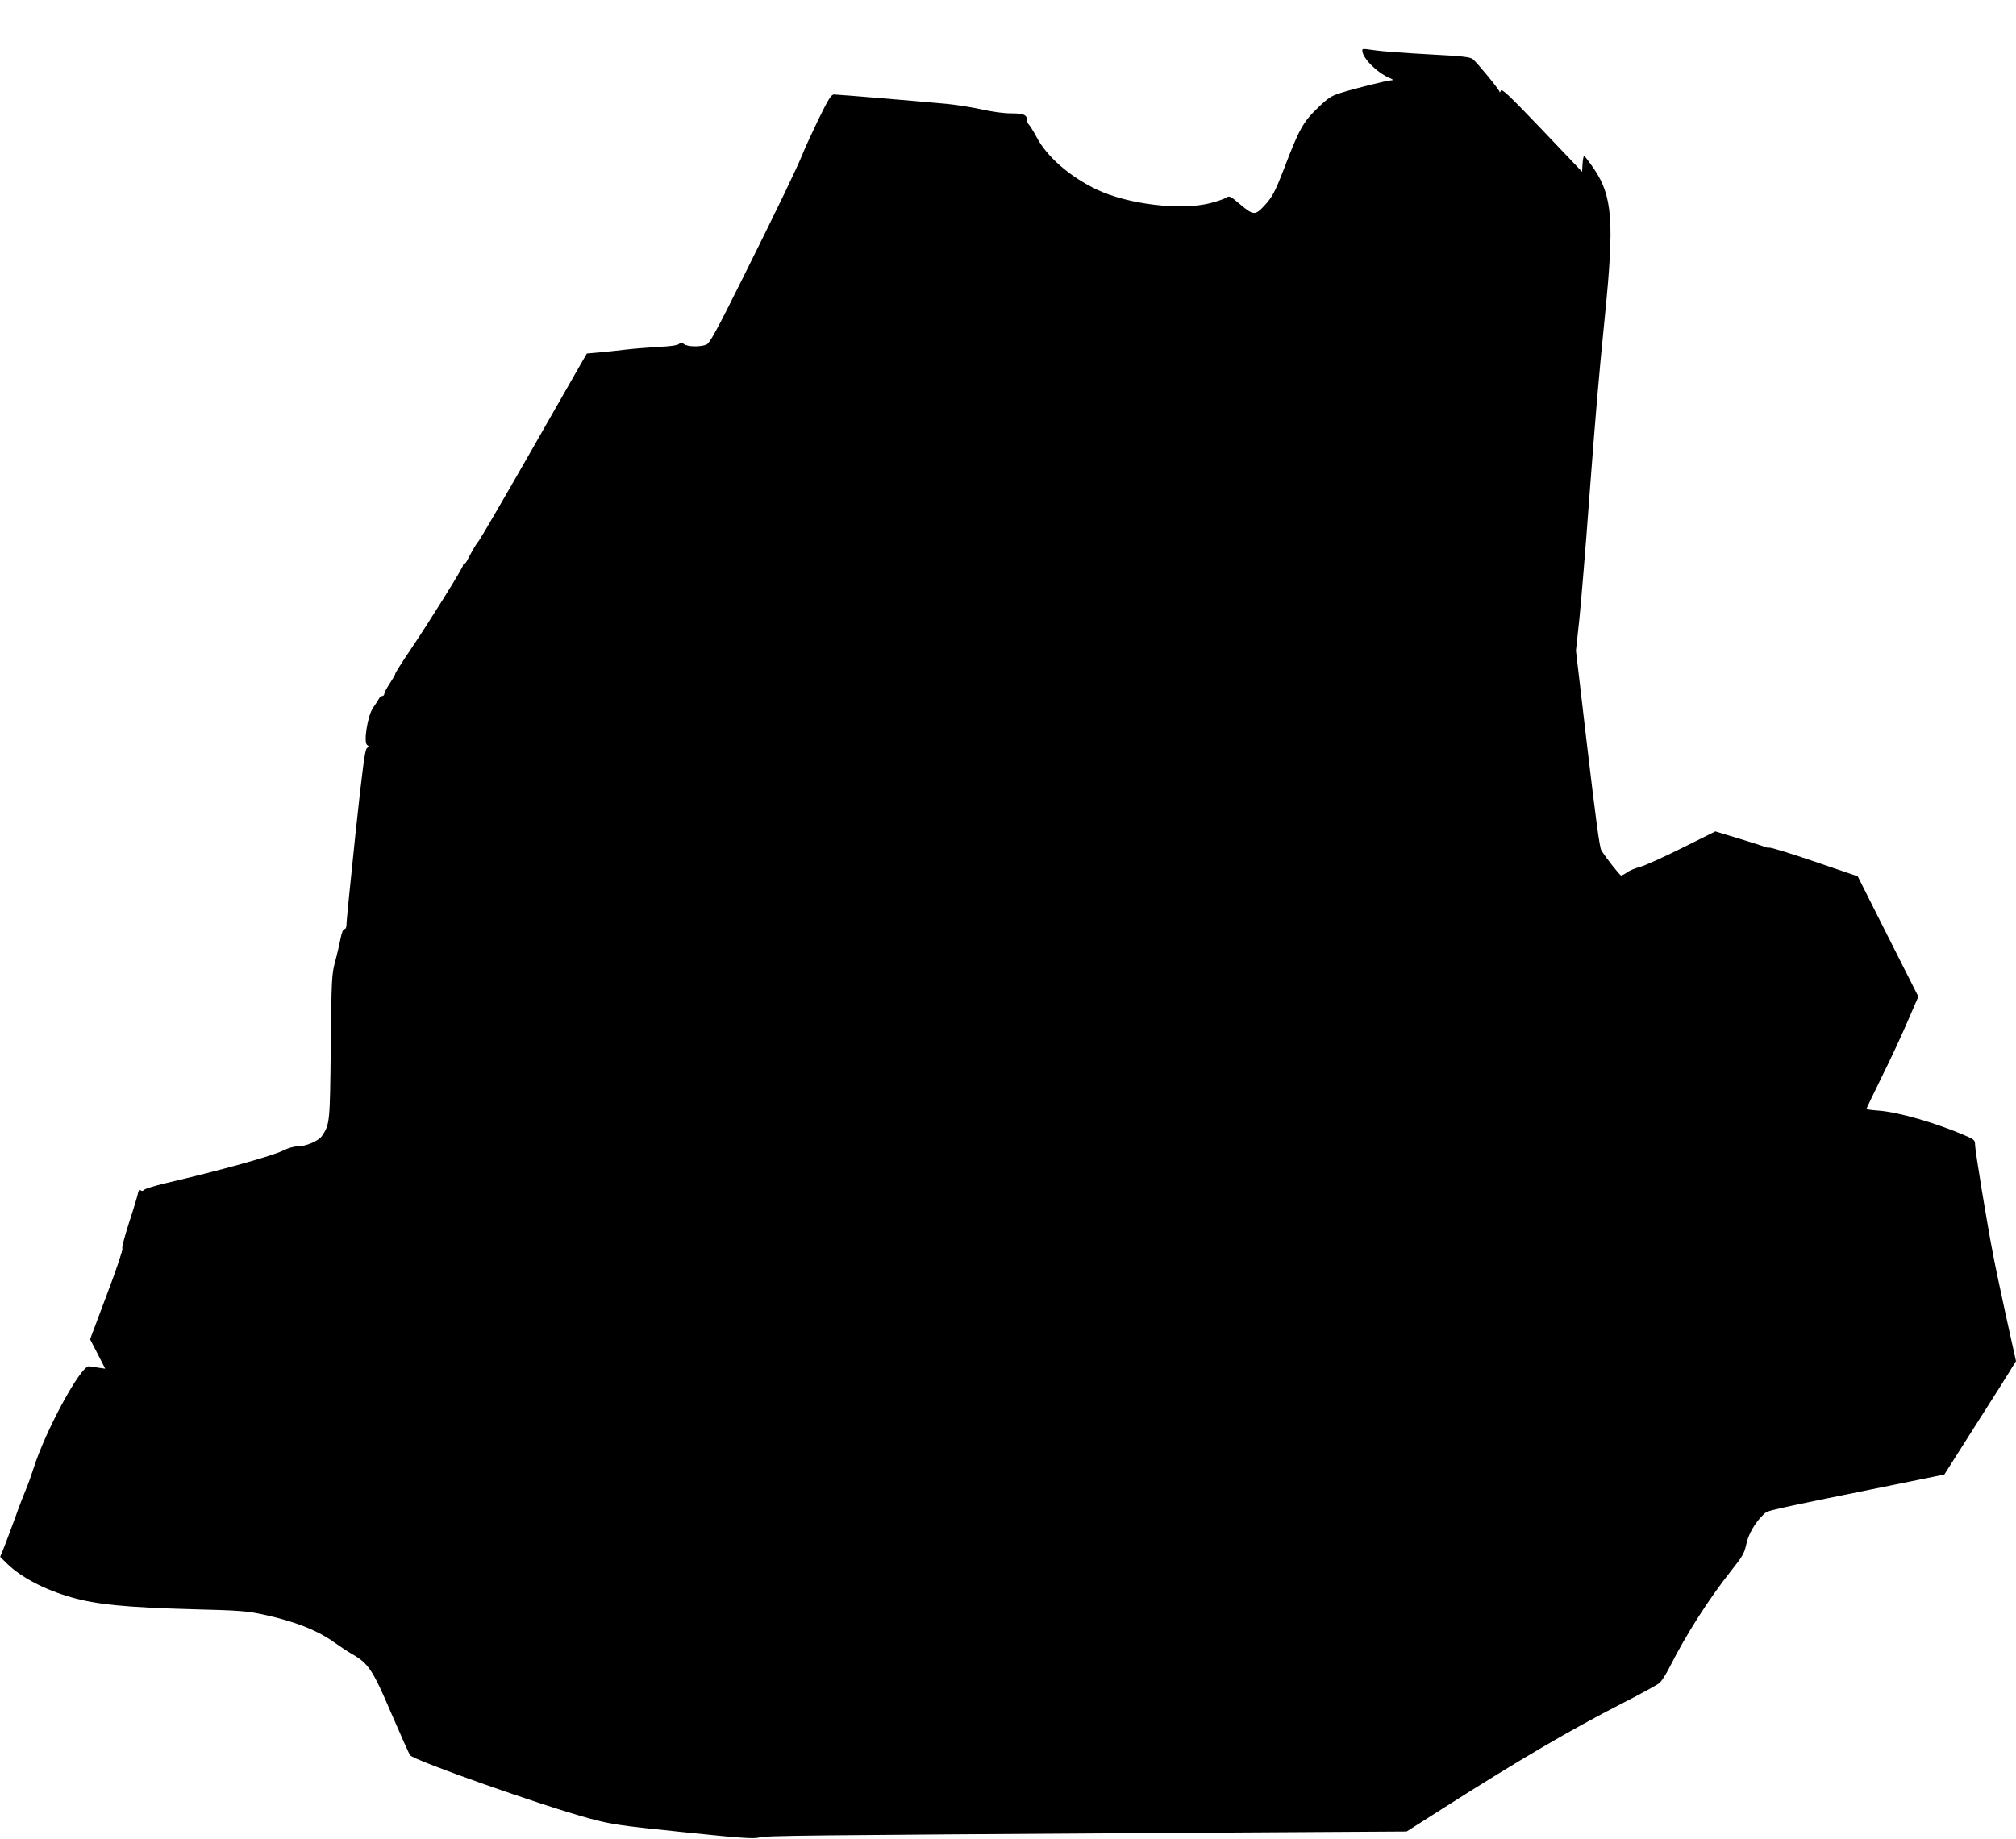 <?xml version="1.0" standalone="no"?>
<!DOCTYPE svg PUBLIC "-//W3C//DTD SVG 20010904//EN"
 "http://www.w3.org/TR/2001/REC-SVG-20010904/DTD/svg10.dtd">
<svg version="1.0" xmlns="http://www.w3.org/2000/svg"
 width="1280pt" height="1168pt" viewBox="0 0 1280 1168"
 preserveAspectRatio="xMidYMid meet">
<g transform="translate(0,1168) scale(0.1,-0.1)"
fill="#000000" stroke="none">
<path d="M8650 11358 c0 -46 91 -138 172 -173 24 -10 27 -14 13 -15 -26 0
-234 -52 -322 -80 -61 -19 -80 -31 -149 -98 -91 -88 -117 -136 -209 -377 -60
-155 -76 -186 -129 -243 -56 -60 -68 -60 -148 7 -66 56 -72 59 -92 46 -12 -8
-58 -24 -101 -35 -188 -48 -523 -8 -721 86 -170 81 -317 208 -383 334 -19 36
-41 71 -48 78 -7 7 -13 21 -13 31 0 32 -22 41 -101 41 -45 0 -121 10 -185 25
-60 13 -158 29 -219 35 -171 16 -696 60 -720 60 -17 0 -35 -28 -98 -157 -42
-87 -87 -185 -100 -218 -36 -90 -149 -325 -378 -785 -169 -340 -212 -418 -233
-428 -37 -16 -118 -15 -142 2 -16 12 -22 12 -34 1 -10 -8 -57 -15 -130 -18
-63 -4 -155 -11 -205 -17 -49 -6 -126 -14 -170 -18 l-79 -7 -41 -71 c-22 -38
-172 -302 -334 -585 -162 -283 -302 -523 -311 -534 -15 -17 -34 -48 -75 -126
-5 -11 -13 -19 -17 -19 -5 0 -8 -5 -8 -10 0 -15 -212 -356 -331 -532 -54 -80
-99 -151 -99 -156 0 -6 -16 -33 -35 -62 -19 -29 -35 -58 -35 -66 0 -8 -6 -14
-13 -14 -7 0 -17 -8 -22 -19 -6 -10 -22 -36 -37 -57 -34 -49 -61 -220 -37
-235 12 -7 11 -10 -2 -21 -12 -10 -27 -123 -73 -553 -31 -297 -57 -552 -56
-567 0 -17 -5 -28 -13 -28 -8 0 -18 -24 -25 -62 -7 -35 -22 -101 -35 -148 -21
-80 -22 -109 -27 -540 -5 -481 -6 -489 -55 -563 -21 -32 -102 -67 -155 -67
-24 0 -61 -11 -91 -26 -70 -35 -393 -125 -752 -209 -66 -16 -125 -34 -132 -41
-8 -9 -16 -9 -23 -2 -7 7 -12 0 -17 -24 -4 -18 -29 -102 -57 -187 -28 -87 -46
-156 -41 -160 5 -3 -38 -134 -98 -291 l-107 -285 48 -93 48 -94 -42 6 c-22 4
-50 8 -61 9 -52 5 -277 -409 -352 -648 -14 -44 -36 -105 -49 -135 -13 -30 -46
-116 -72 -190 -27 -74 -59 -158 -70 -186 l-21 -51 47 -46 c88 -85 235 -162
402 -210 162 -47 348 -65 785 -77 285 -7 332 -11 436 -33 203 -44 349 -102
457 -181 32 -23 80 -55 107 -70 105 -60 132 -101 250 -378 60 -139 113 -258
119 -265 33 -36 839 -320 1141 -402 139 -37 184 -44 592 -86 366 -38 449 -44
485 -34 47 12 261 14 2616 29 l1493 9 242 154 c475 302 790 487 1127 660 118
60 226 119 239 131 12 12 41 57 63 101 105 208 247 430 391 612 71 89 82 109
94 164 13 65 56 140 110 191 30 28 -24 16 943 212 l205 42 203 320 c112 175
214 337 227 360 l25 40 -61 275 c-33 151 -71 330 -84 399 -38 194 -115 665
-115 700 0 28 -5 33 -52 54 -186 82 -430 153 -560 163 -43 3 -78 8 -78 10 0 3
45 96 100 209 56 112 130 272 165 355 l65 150 -193 382 -192 382 -270 92
c-148 51 -279 91 -290 90 -11 -1 -24 1 -30 5 -5 3 -78 26 -162 52 l-152 46
-211 -105 c-116 -58 -235 -112 -266 -120 -30 -8 -68 -23 -83 -35 -16 -11 -33
-20 -38 -20 -8 0 -95 110 -126 160 -11 18 -36 207 -88 646 l-73 622 22 203
c11 112 40 454 62 759 41 543 60 770 101 1175 59 588 46 750 -70 922 -31 45
-59 82 -63 83 -4 0 -8 -23 -10 -50 l-3 -51 -254 267 c-211 221 -256 263 -262
248 -4 -11 -8 -14 -8 -7 -1 13 -134 175 -168 206 -18 15 -58 20 -285 32 -146
8 -296 19 -334 25 -87 12 -84 12 -84 -2z"/>
</g>
</svg>
